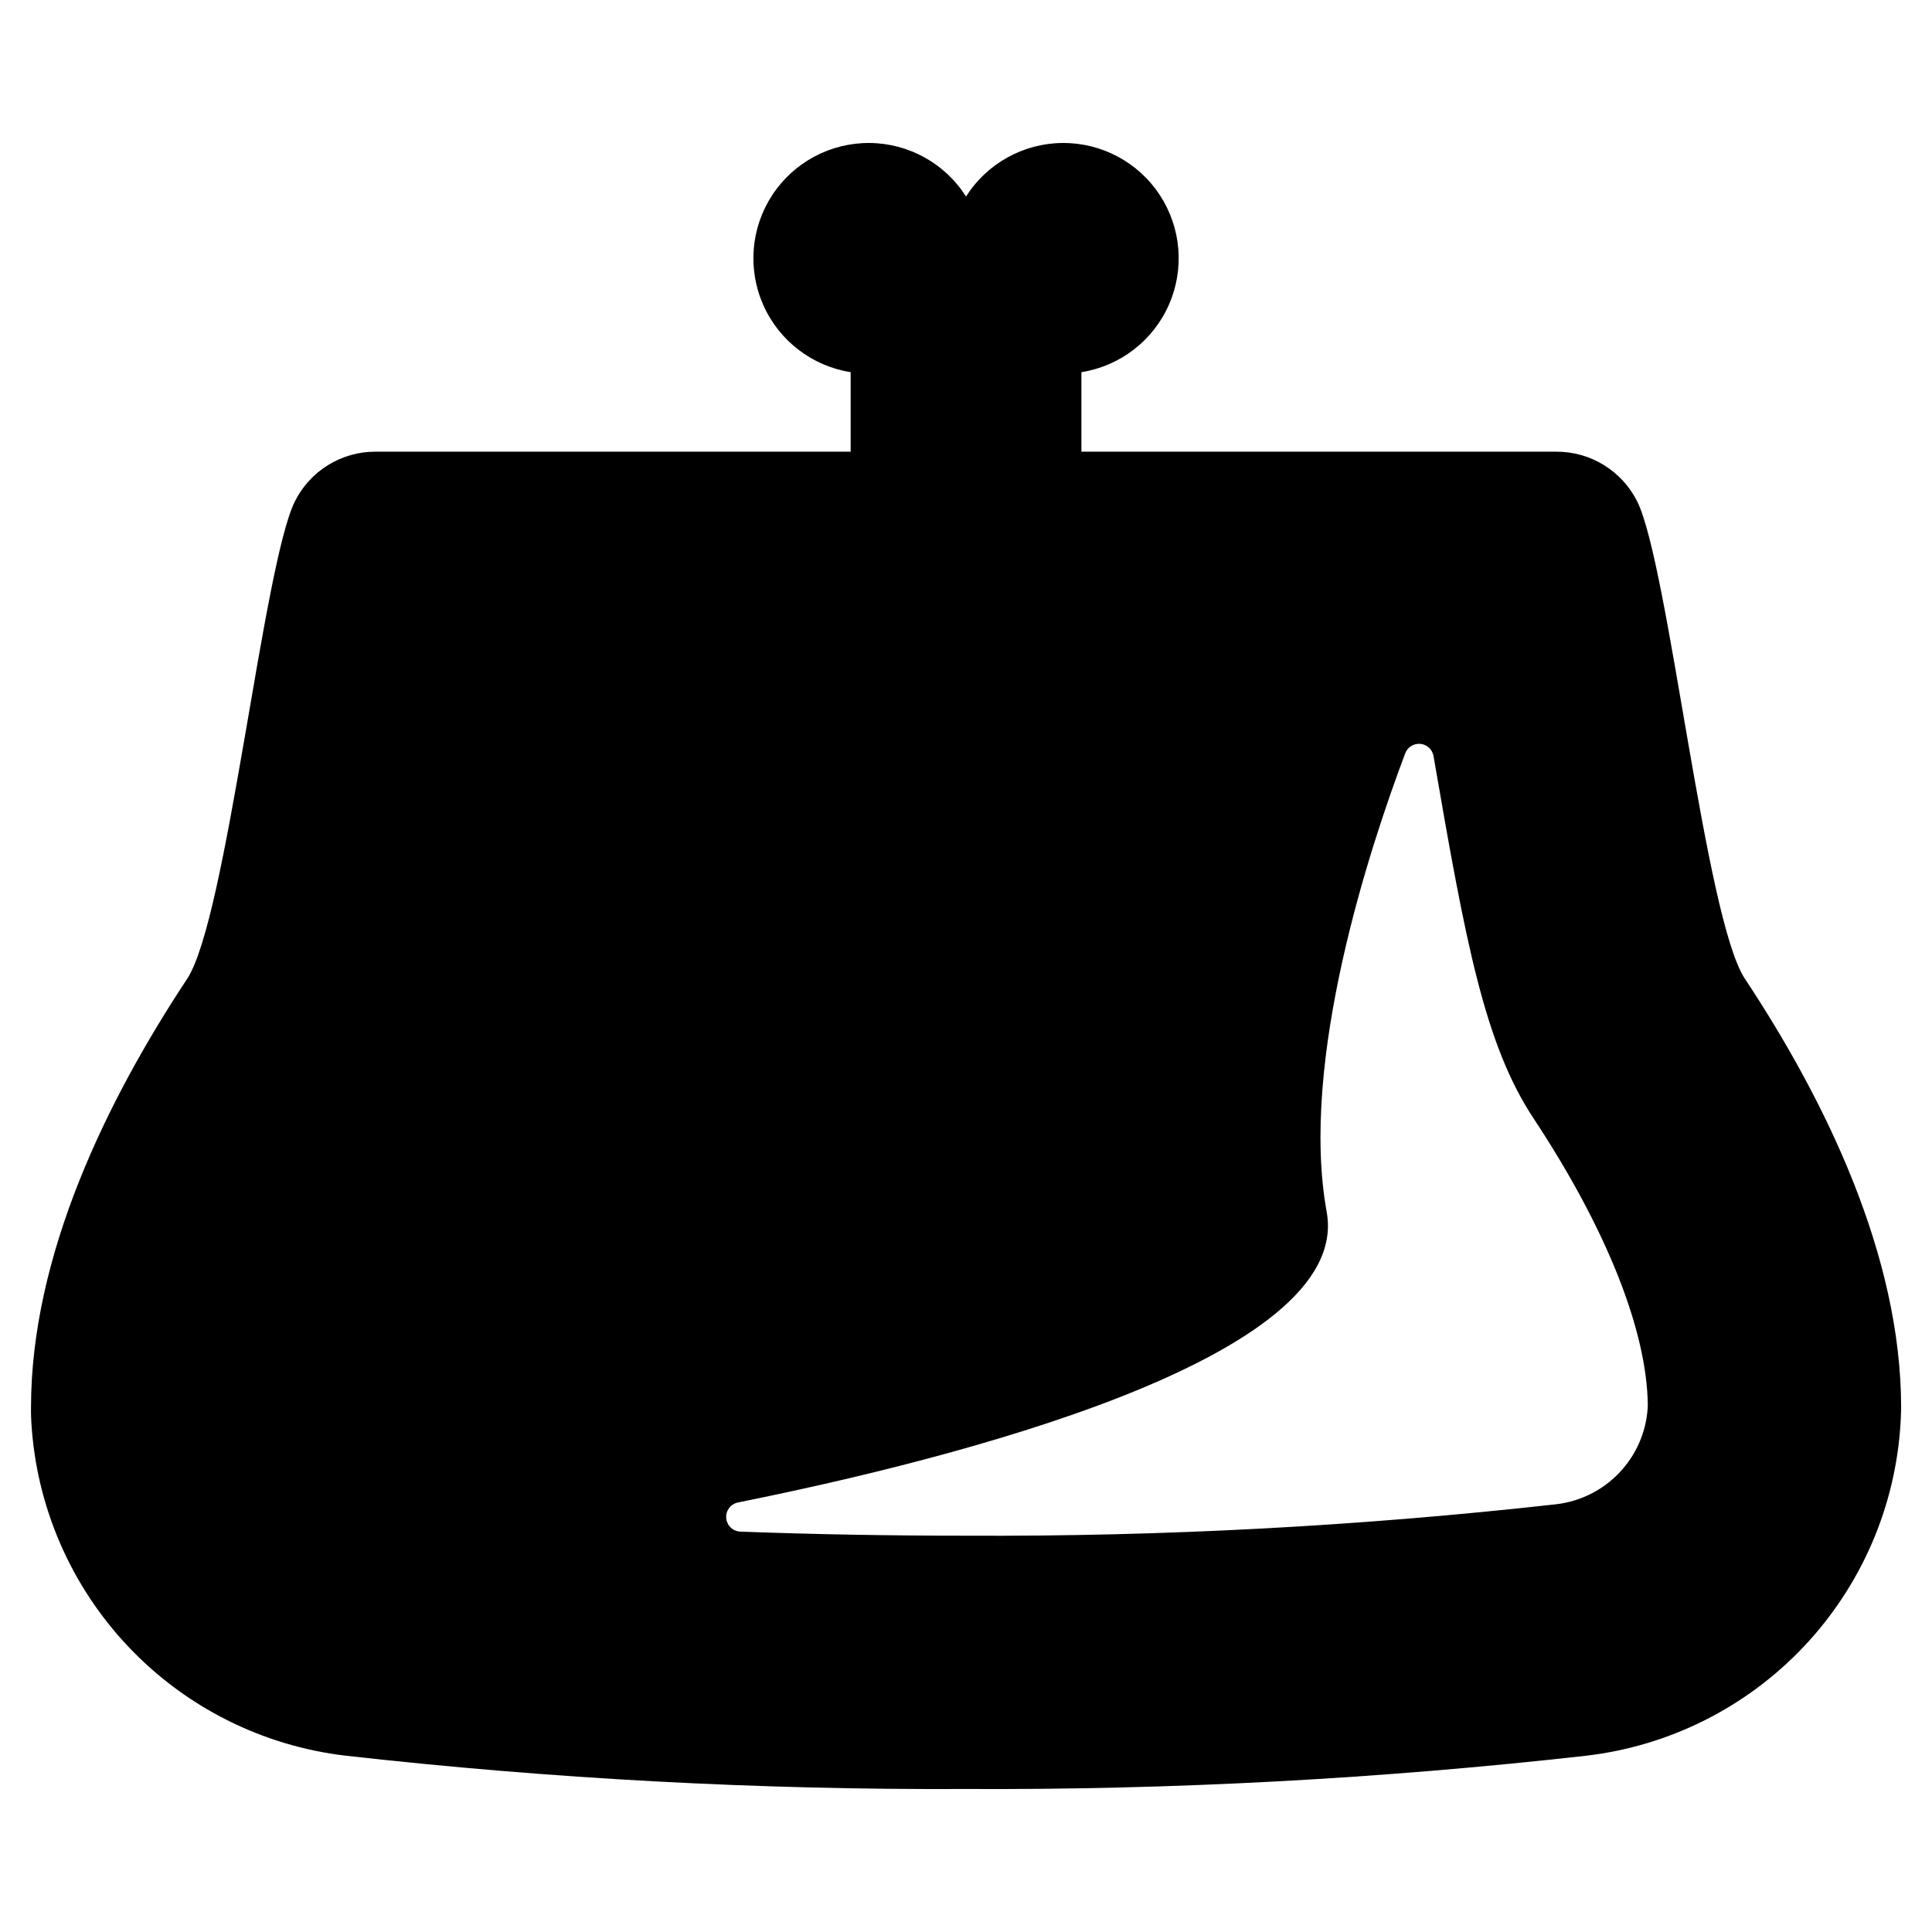 <?xml version="1.0" encoding="UTF-8"?>
<!-- Uploaded to: ICON Repo, www.svgrepo.com, Generator: ICON Repo Mixer Tools -->
<svg fill="#000000" width="800px" height="800px" version="1.1" viewBox="144 144 512 512" xmlns="http://www.w3.org/2000/svg">
 <path d="m606.43 403.41c-10.598-16.012-20.137-109.36-28.527-126.48-1.984-3.984-5.043-7.332-8.828-9.672-3.789-2.336-8.152-3.57-12.602-3.559h-125.89v-21.07c10.246-1.621 18.973-8.332 23.168-17.824 4.199-9.488 3.293-20.461-2.402-29.133-5.695-8.672-15.406-13.863-25.781-13.781s-20 5.422-25.559 14.184c-5.562-8.762-15.188-14.102-25.562-14.184-10.375-0.078-20.082 5.109-25.777 13.781-5.695 8.676-6.602 19.645-2.406 29.133 4.195 9.488 12.922 16.203 23.168 17.824v21.07h-125.93c-4.441-0.012-8.801 1.223-12.582 3.562-3.777 2.336-6.828 5.688-8.801 9.668-8.438 17.117-17.98 110.46-28.527 126.48-21.238 32.121-41.375 73.211-41.375 113.58 0 0-0.047 1.484 0.094 4.074l0.004 0.004c1.32 22.145 10.395 43.121 25.629 59.25 15.234 16.129 35.66 26.383 57.699 28.965 54.562 6.137 109.44 9.082 164.35 8.82 54.926 0.262 109.82-2.684 164.4-8.82 22.031-2.582 42.449-12.84 57.676-28.969 15.227-16.129 24.289-37.105 25.602-59.246 0.145-2.59 0.145-4.074 0.145-4.074 0-40.371-20.137-81.461-41.375-113.58zm-25.793 113.96c-0.469 6.359-3.141 12.359-7.547 16.969-4.41 4.609-10.281 7.539-16.617 8.297-51.957 5.812-104.21 8.598-156.49 8.34-20.531 0-40.461-0.359-59.789-1.082h0.004c-1.977-0.074-3.586-1.613-3.746-3.586-0.156-1.973 1.18-3.75 3.121-4.141 56.211-11.293 163.11-38.035 156.01-77.008-7.266-39.953 11.363-96.473 20.82-121.53 0.625-1.645 2.273-2.664 4.023-2.496s3.172 1.488 3.469 3.223l0.023 0.125c8.535 49.574 13.566 76.375 26.512 95.934 19.32 29.246 30.062 56.238 30.254 76.039z"/>
</svg>